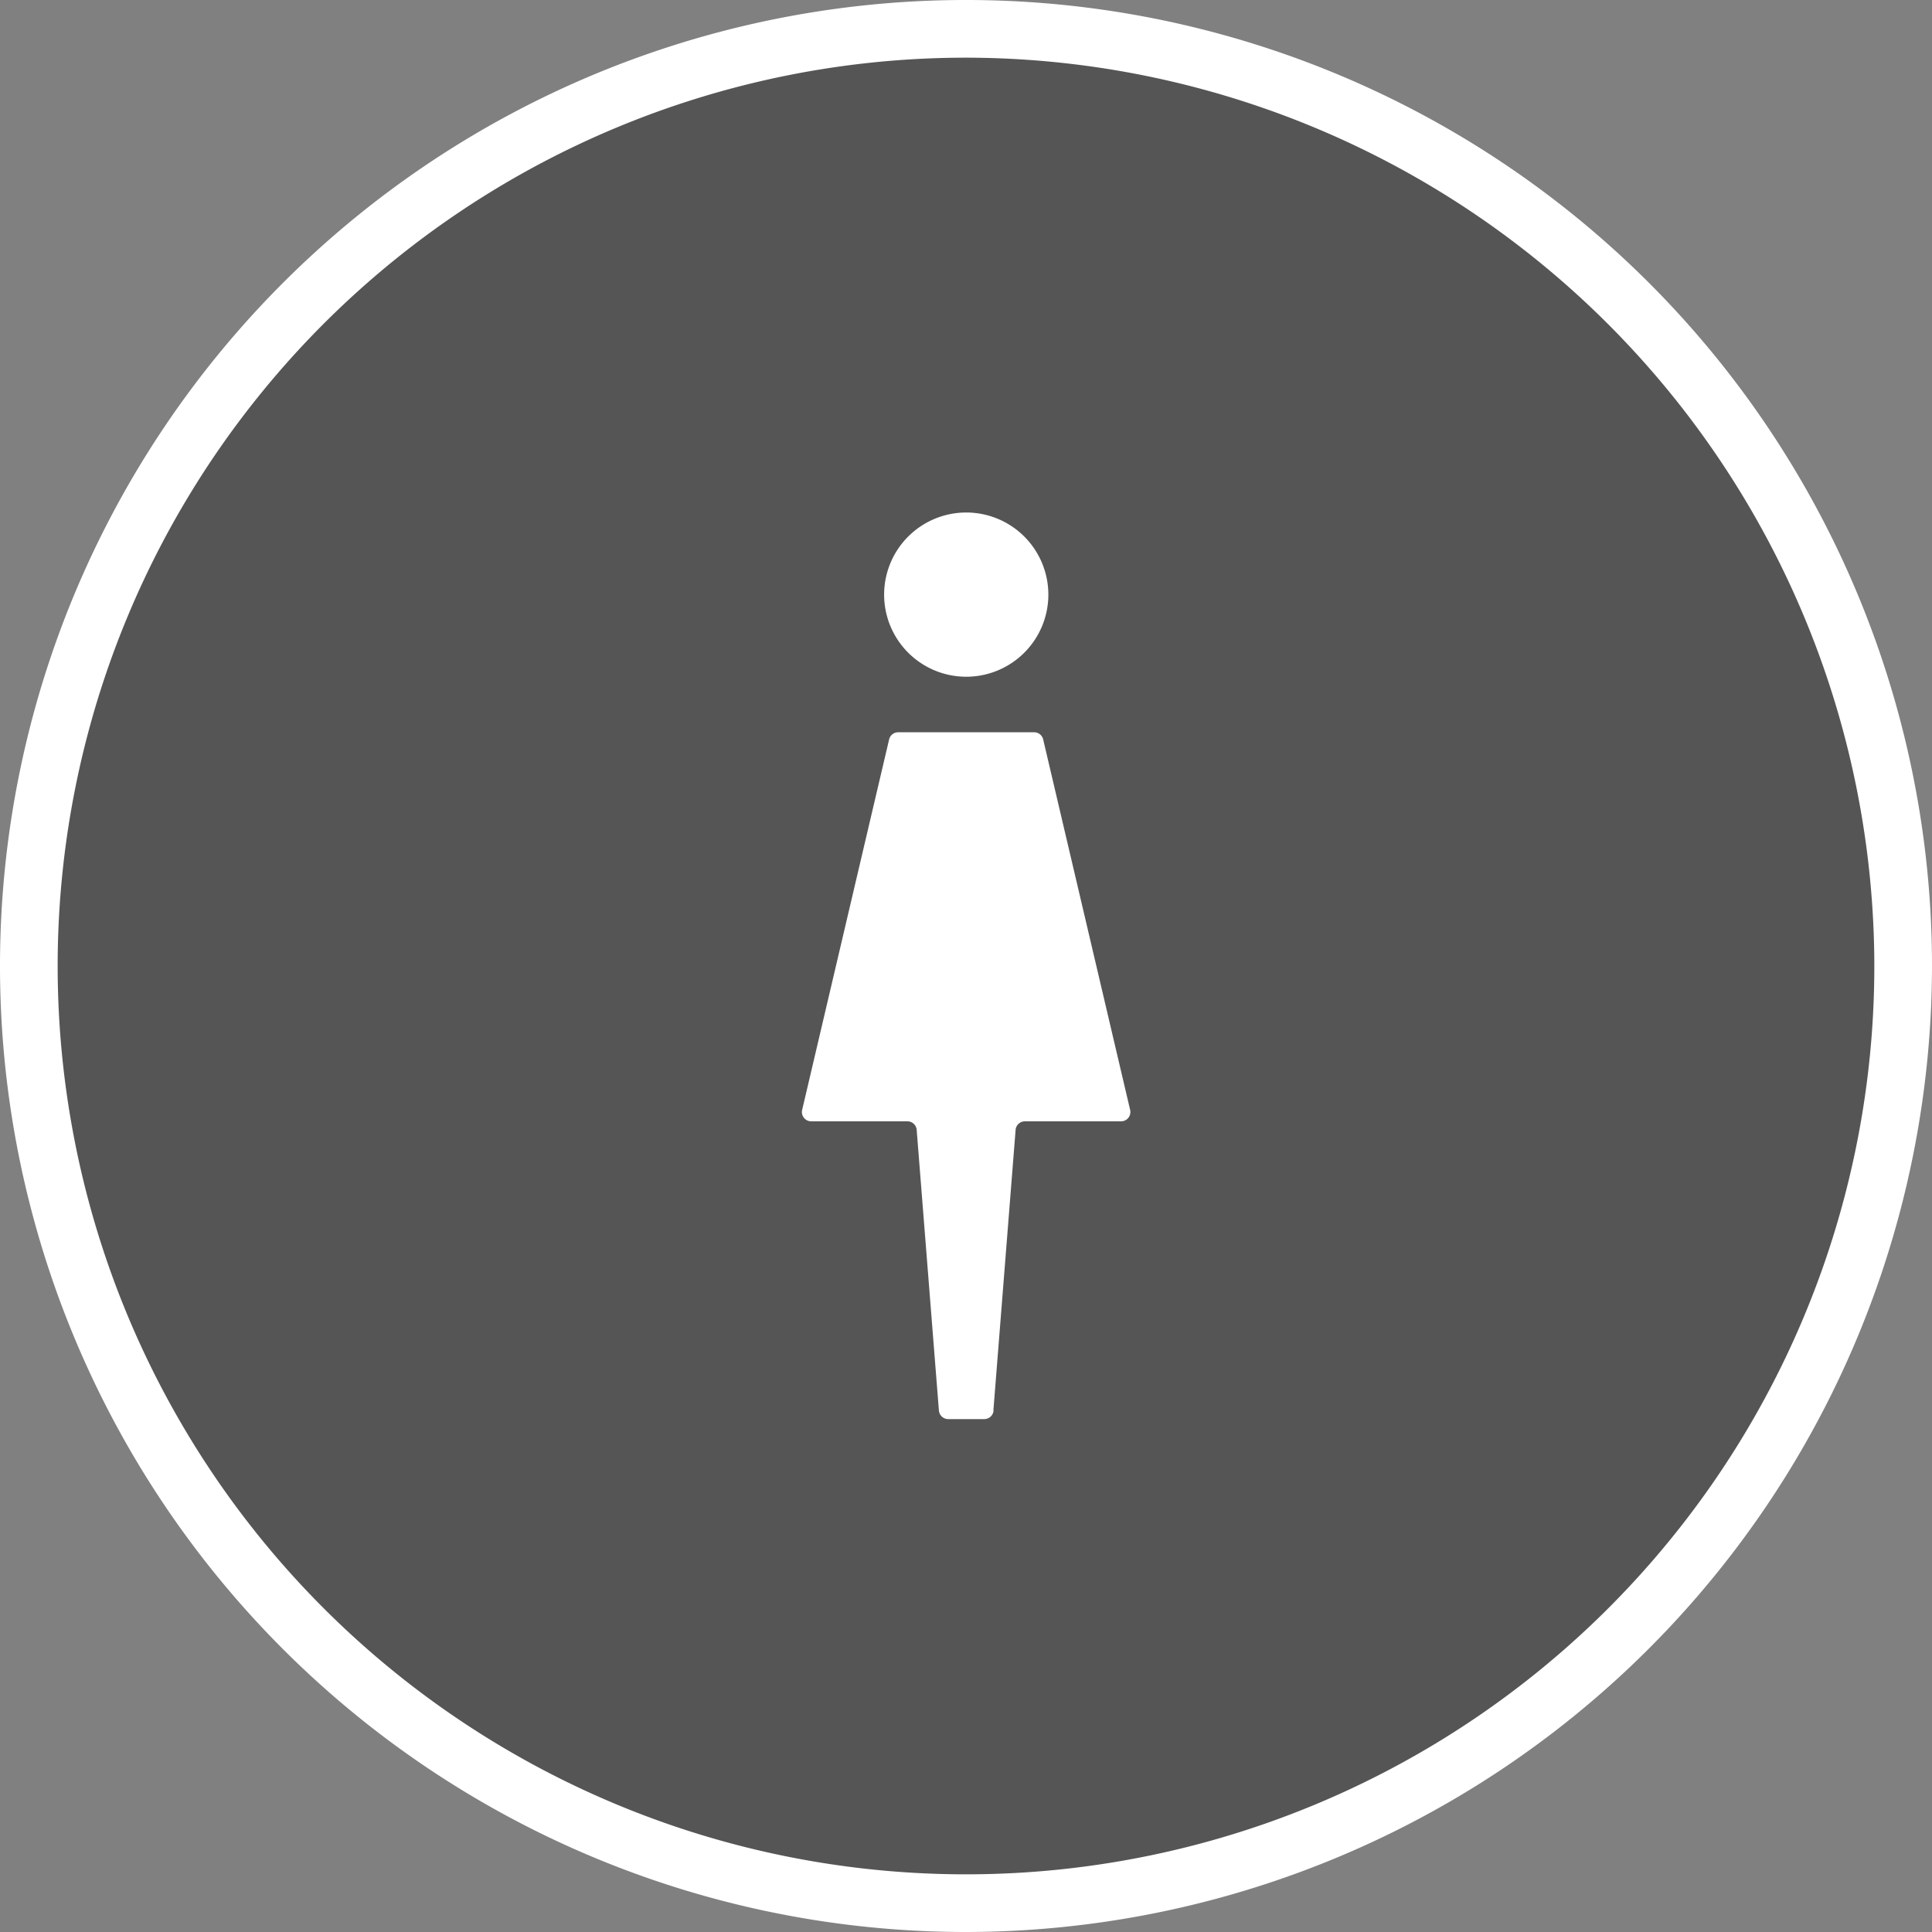 <svg xmlns="http://www.w3.org/2000/svg" xmlns:xlink="http://www.w3.org/1999/xlink" width="40" height="40" viewBox="0 0 40 40"><rect x="0" y="0" width="40" height="40" fill="#808080" stroke="none"/><defs><clipPath id="a"><rect width="40" height="40" fill="none"/></clipPath></defs><g clip-path="url(#a)"><path d="M39.307,19.9A19.4,19.4,0,1,1,19.9.5a19.4,19.4,0,0,1,19.4,19.4" transform="translate(0.097 0.097)" fill="#555"/><path d="M20,40A20,20,0,1,1,40,20,20.023,20.023,0,0,1,20,40M20,1.194A18.806,18.806,0,1,0,38.806,20,18.828,18.828,0,0,0,20,1.194" transform="translate(0 0)" fill="#fff"/><path d="M17.031,12.288a1.7,1.7,0,1,0-1.695-1.695,1.7,1.7,0,0,0,1.695,1.695" transform="translate(2.969 1.723)" fill="#fff"/><path d="M17.875,26.744l.46-5.809a.193.193,0,0,1,.192-.178h1.99a.193.193,0,0,0,.189-.238l-1.8-7.668a.191.191,0,0,0-.187-.149H15.905a.193.193,0,0,0-.189.149l-1.8,7.668a.193.193,0,0,0,.189.238h1.99a.192.192,0,0,1,.192.178l.46,5.809a.194.194,0,0,0,.192.178h.748a.194.194,0,0,0,.192-.178" transform="translate(2.692 2.459)" fill="#fff"/></g></svg>
